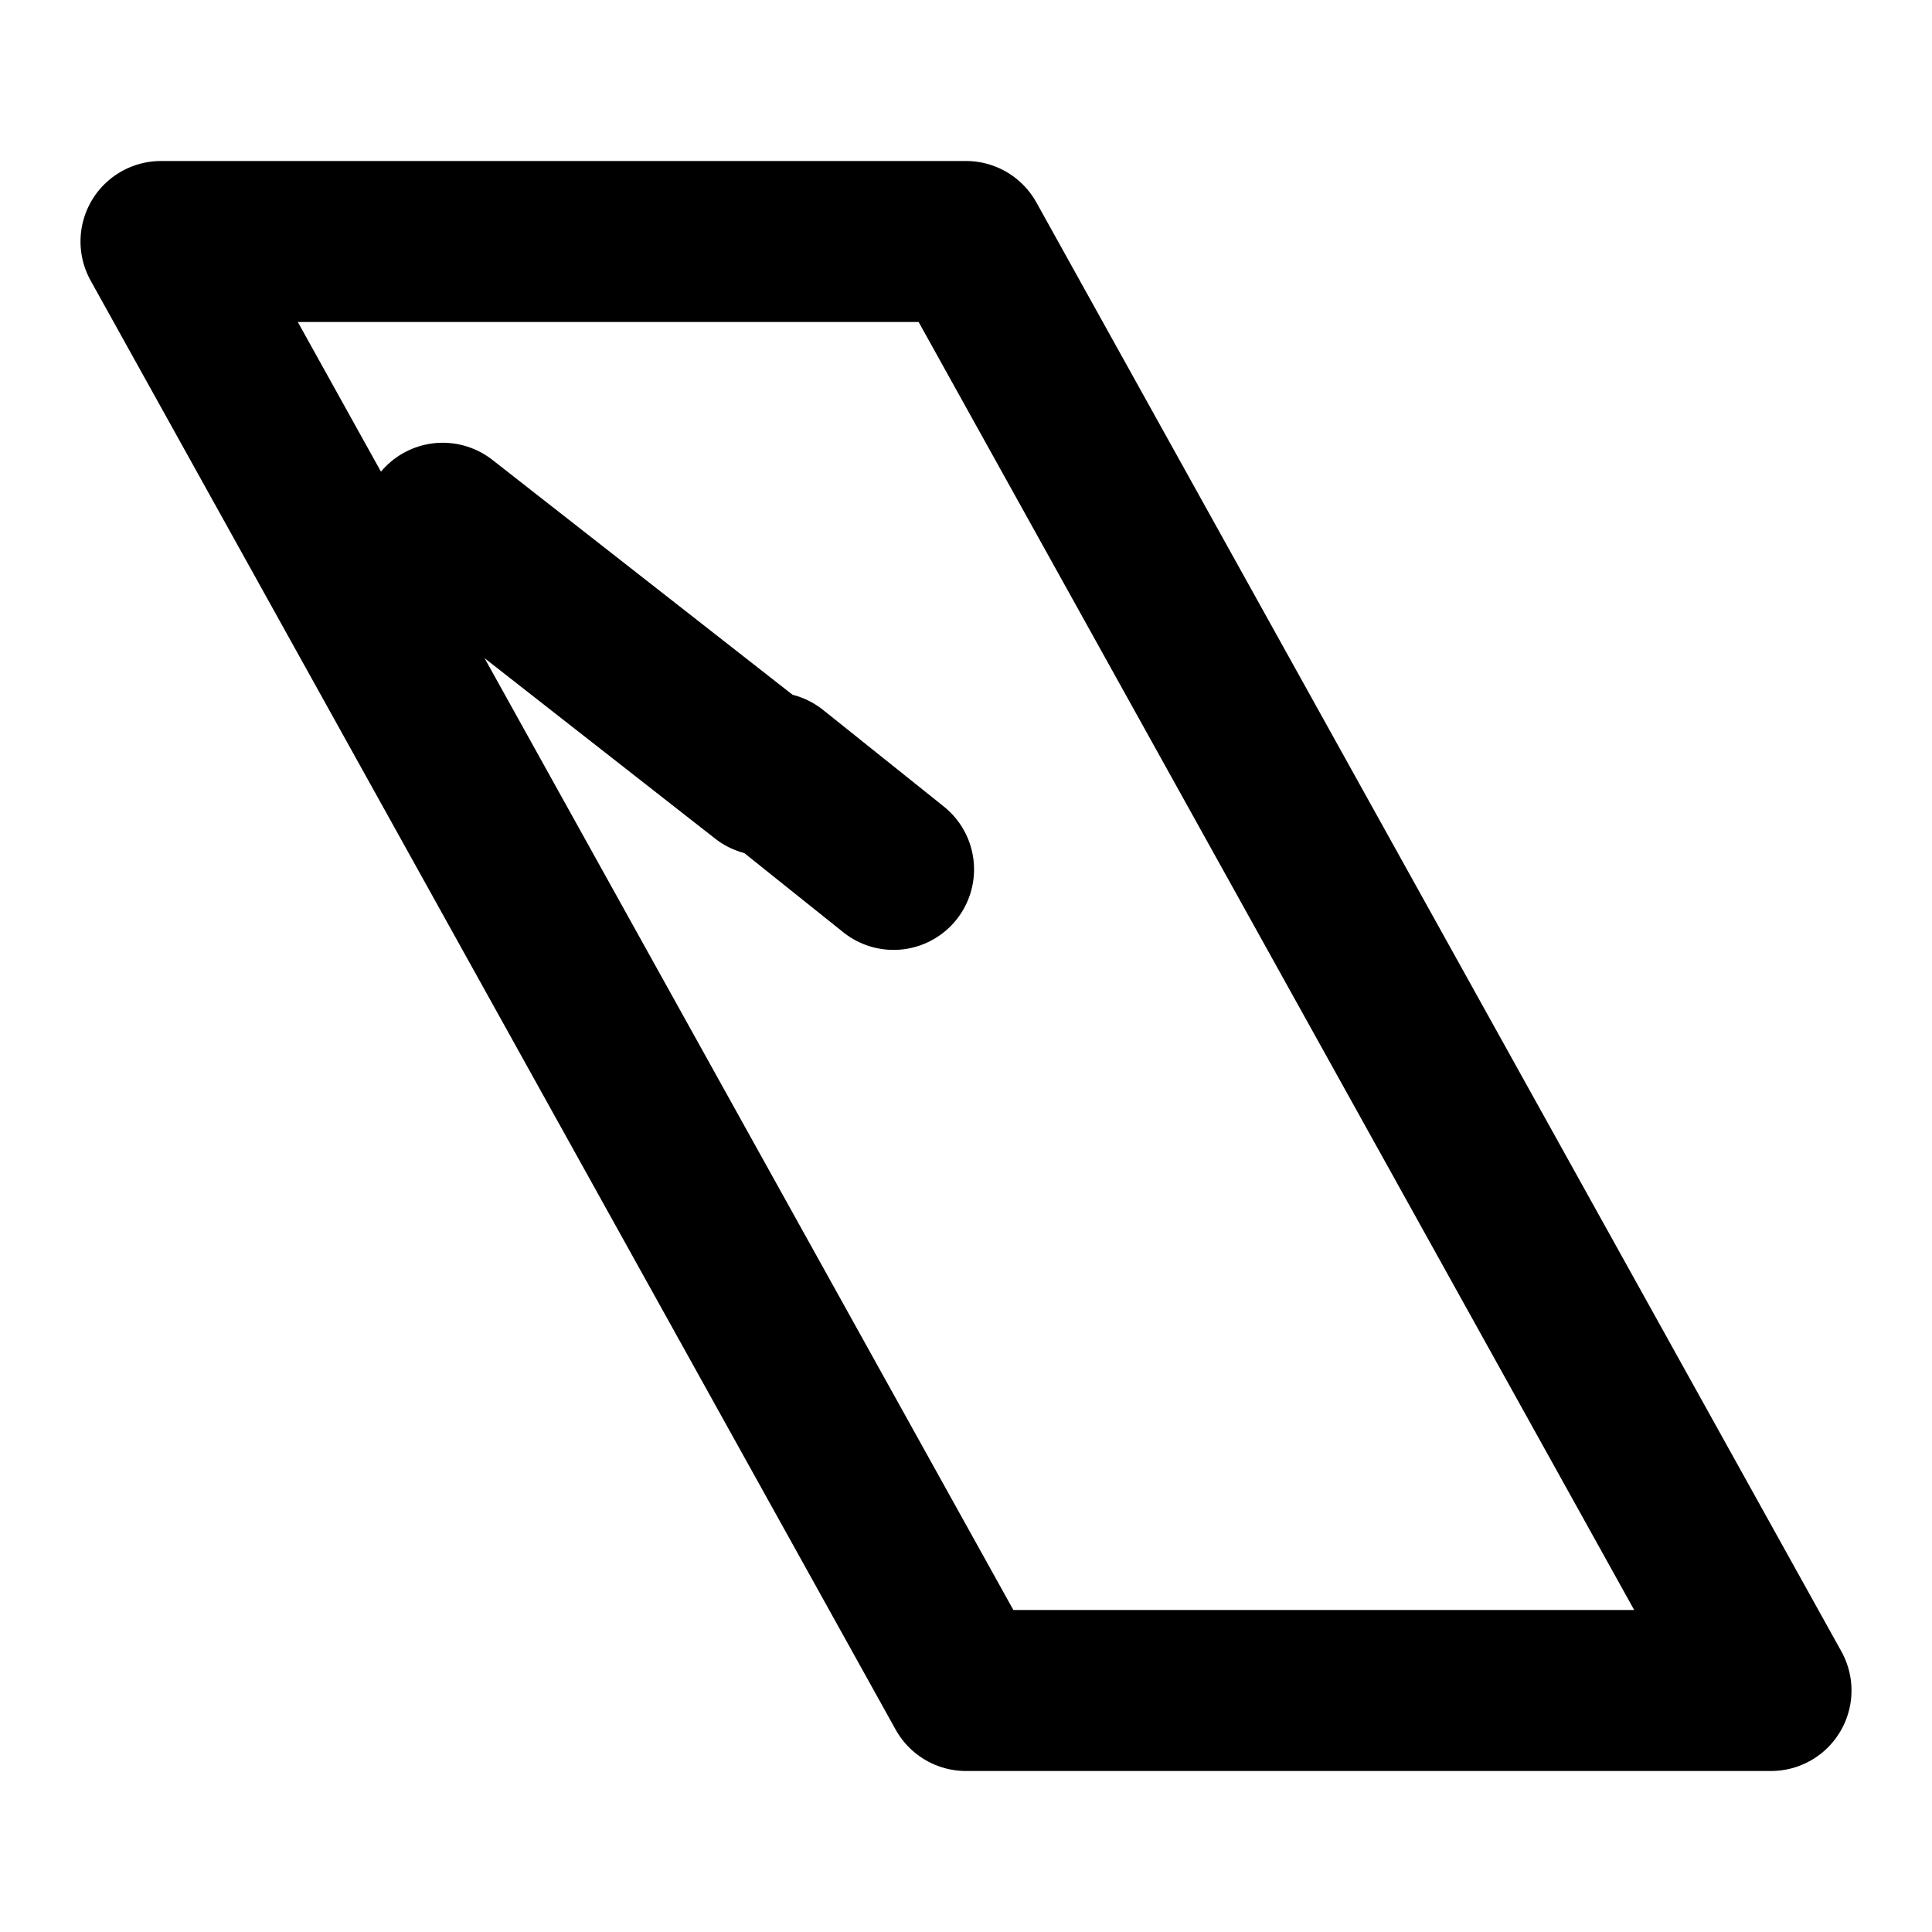 <svg xmlns="http://www.w3.org/2000/svg" width="24" height="24" viewBox="0 0 24 24" fill="none" stroke="currentColor" stroke-width="2" stroke-linecap="round" stroke-linejoin="round" class="lucide lucide-hockey-stick"><path d="M12 3H2l10 18H22L12 3z"/><path d="M5.5 6.5l4 3.13"/><path d="M9.6 9.6l1.5 1.2"/></svg>